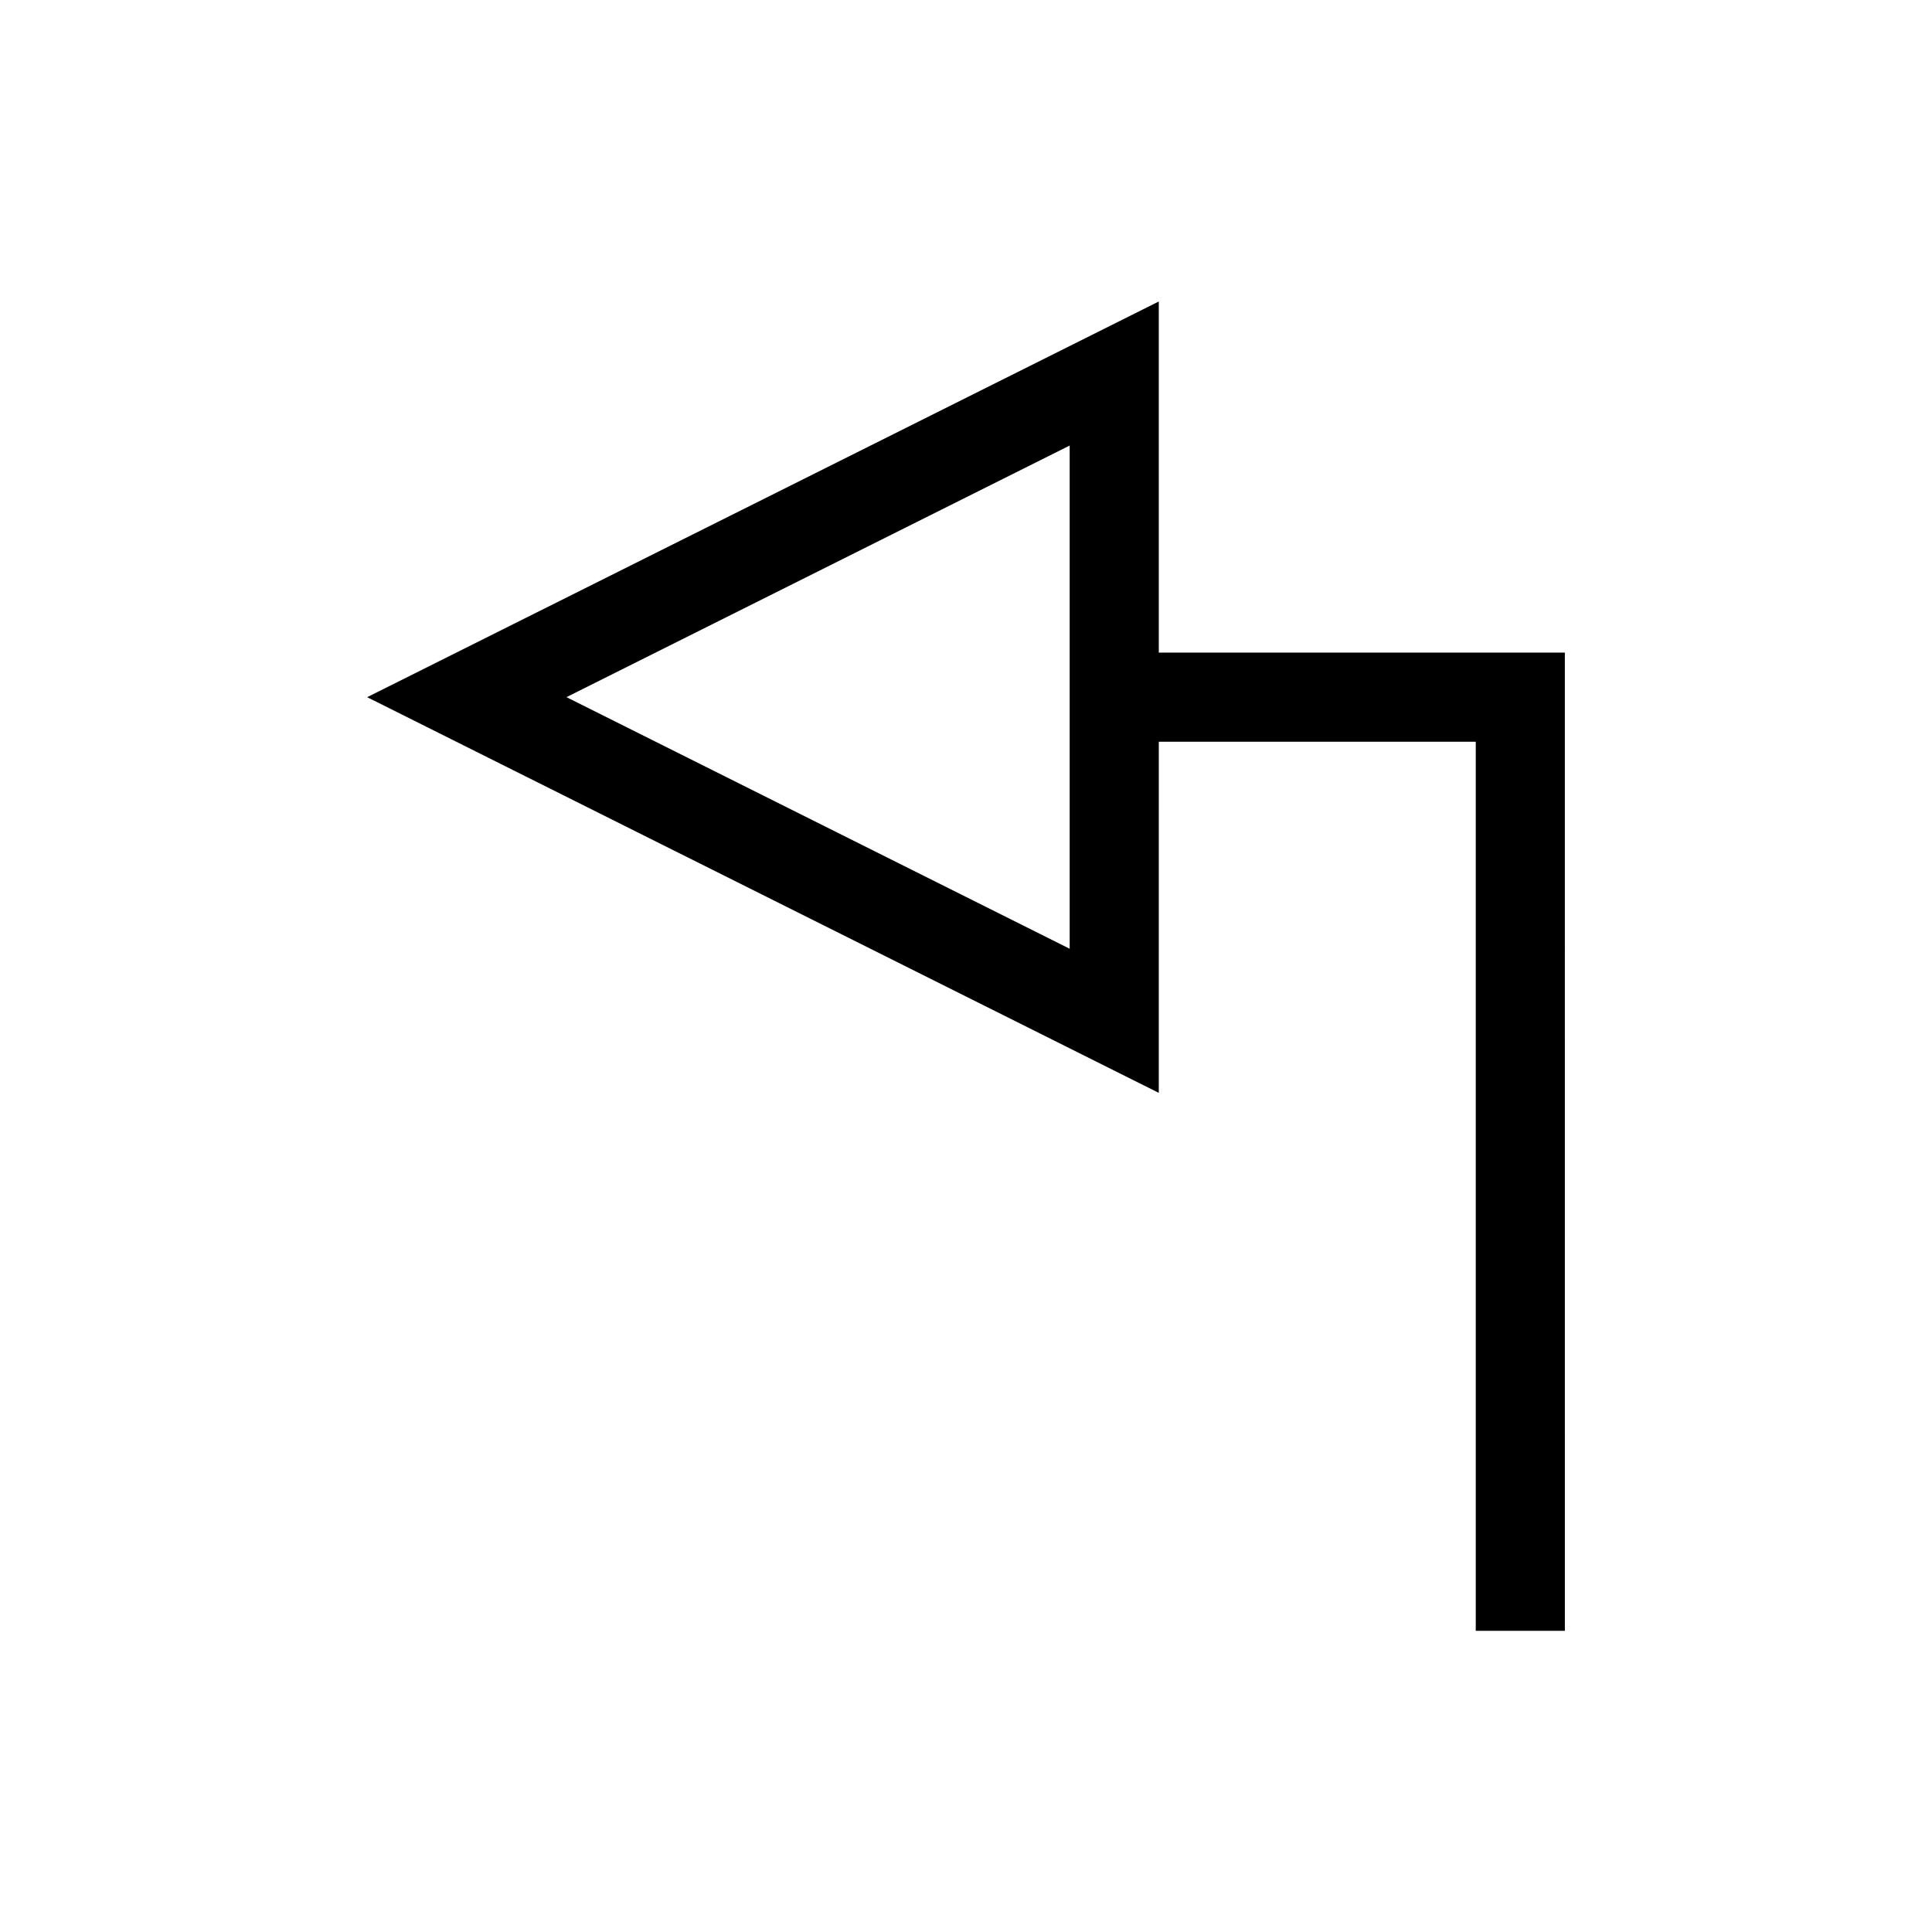 <?xml version="1.0" encoding="UTF-8"?>
<!-- Uploaded to: ICON Repo, www.svgrepo.com, Generator: ICON Repo Mixer Tools -->
<svg fill="#000000" width="800px" height="800px" version="1.1" viewBox="144 144 512 512" xmlns="http://www.w3.org/2000/svg">
 <path d="m451.09 223.9-209.79 104.86 209.79 104.86 0.004-93.047h83.996v235.61h23.617l-0.004-259.23h-107.61zm-23.617 171.53-133.35-66.676 133.35-66.676z"/>
</svg>